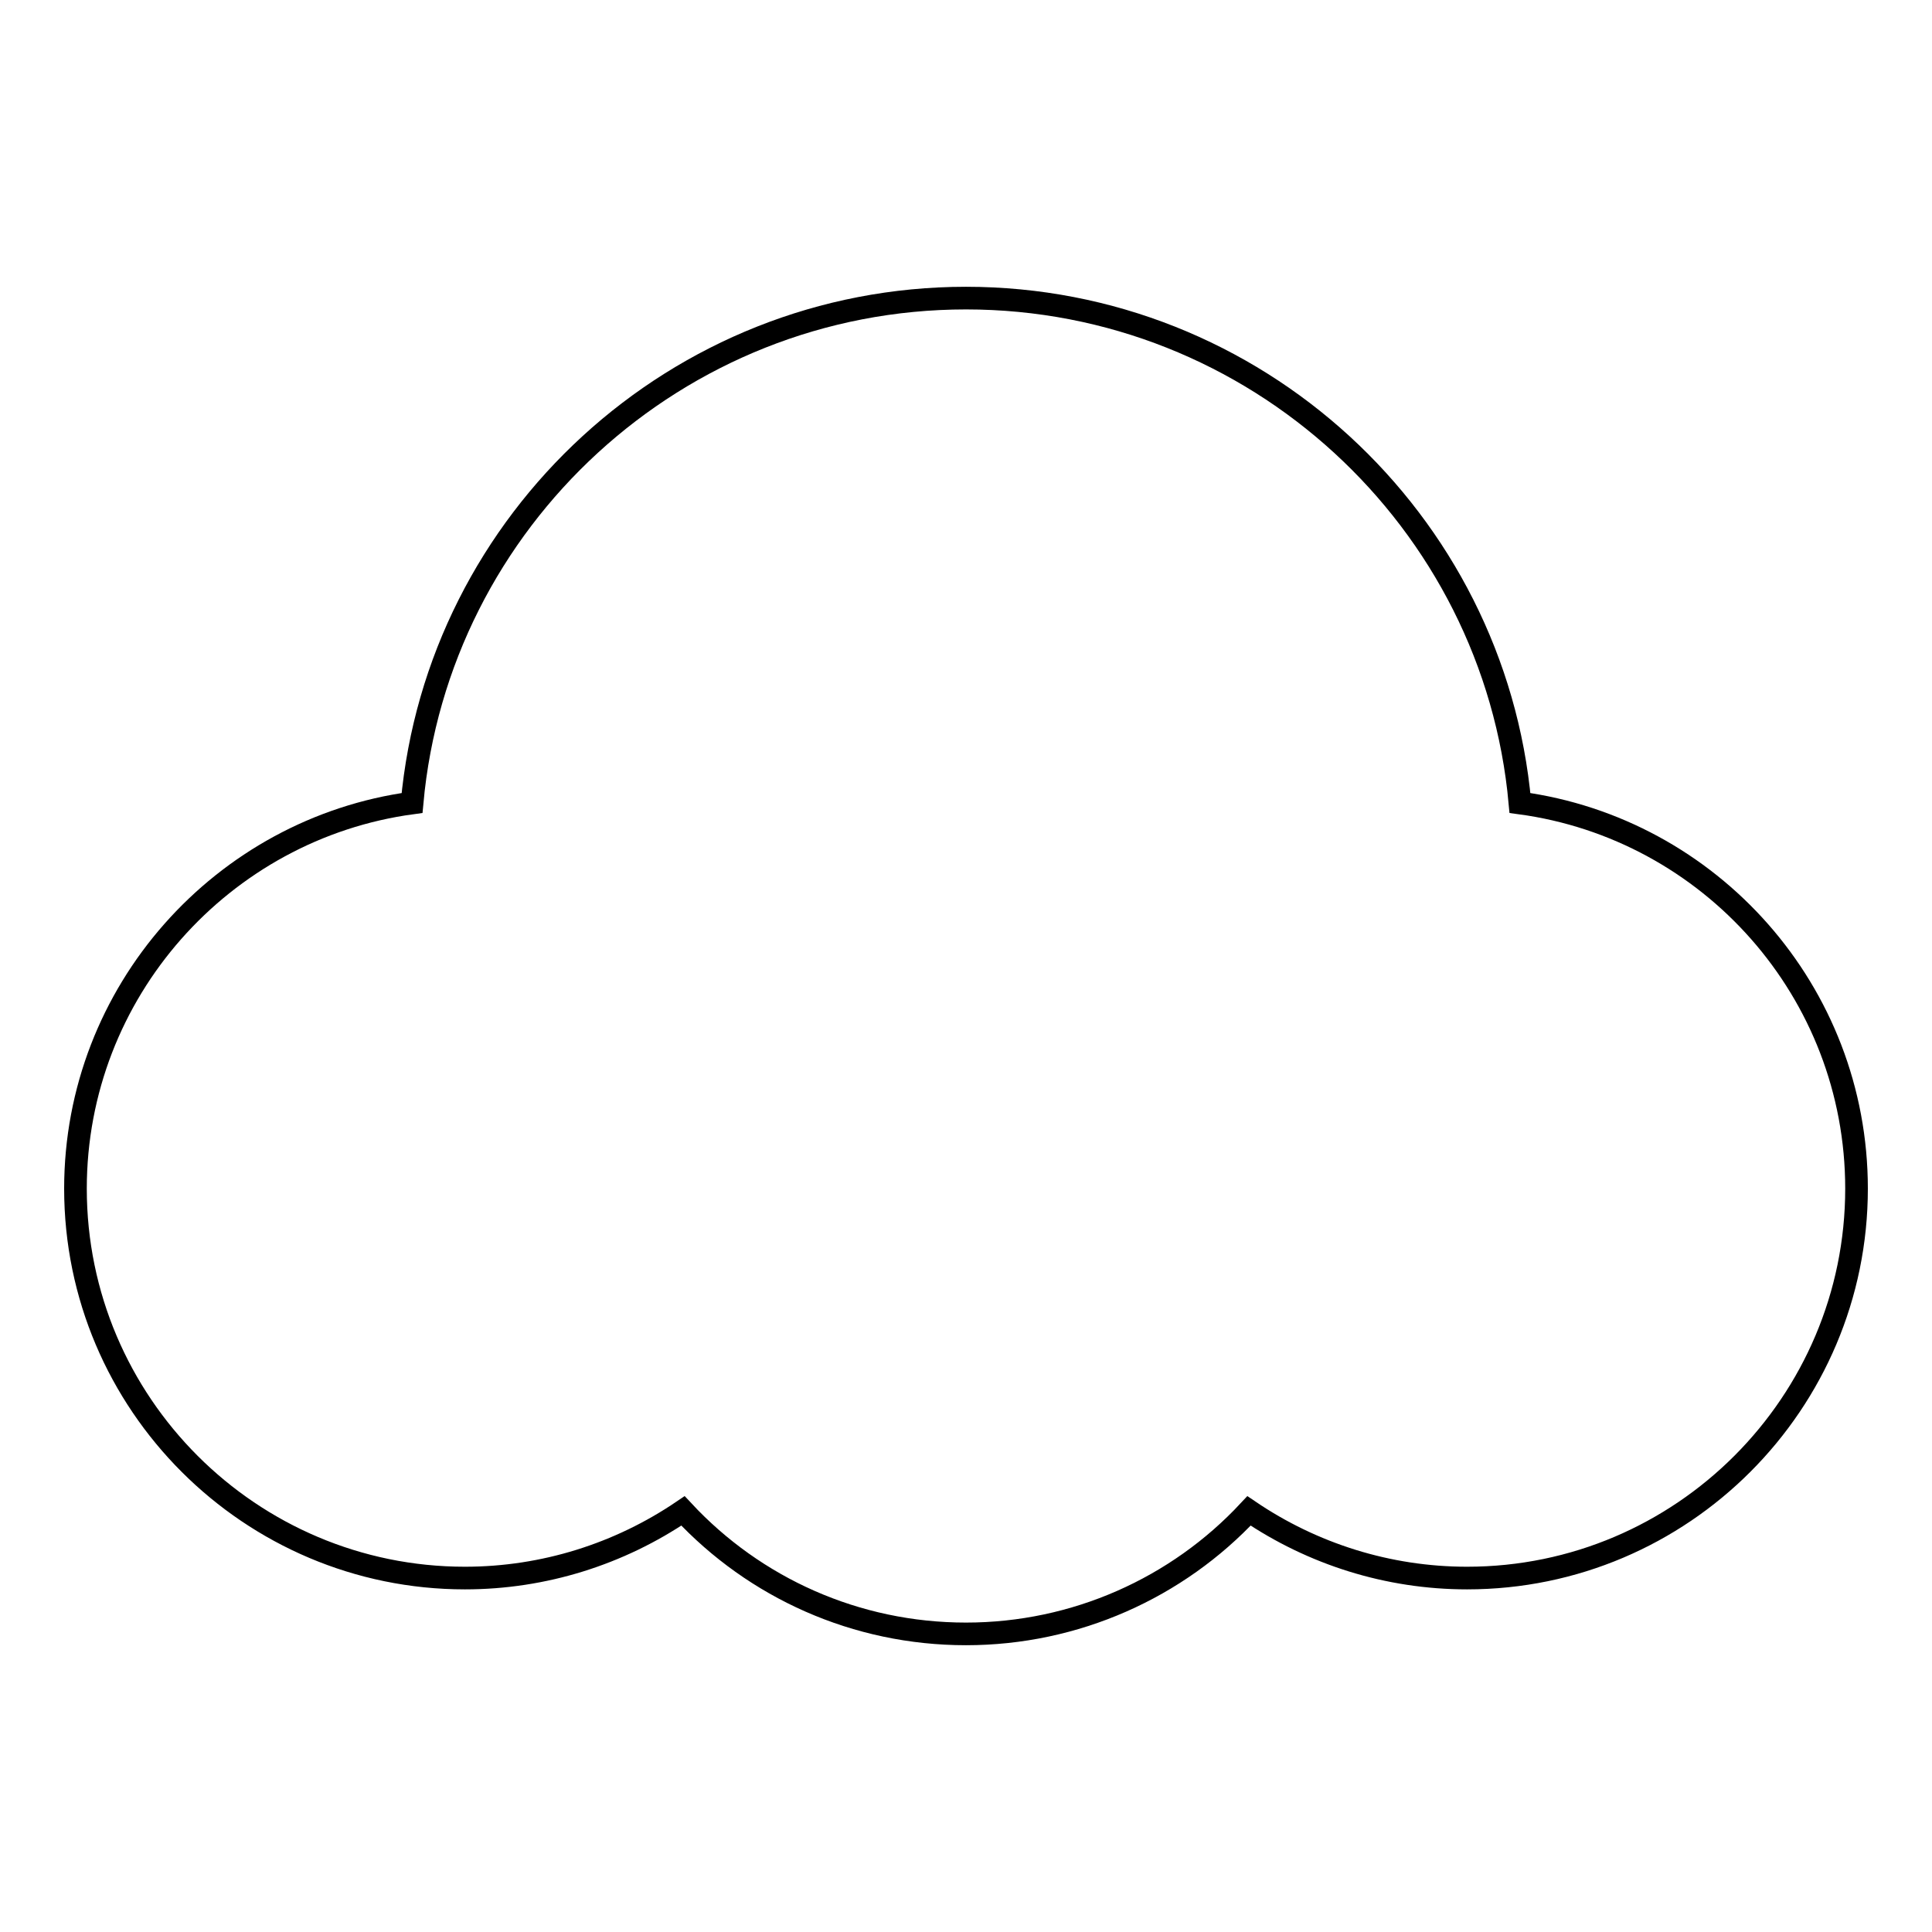 <?xml version="1.0" encoding="utf-8"?>
<!-- Svg Vector Icons : http://www.onlinewebfonts.com/icon -->
<!DOCTYPE svg PUBLIC "-//W3C//DTD SVG 1.1//EN" "http://www.w3.org/Graphics/SVG/1.1/DTD/svg11.dtd">
<svg version="1.1" xmlns="http://www.w3.org/2000/svg" xmlns:xlink="http://www.w3.org/1999/xlink" x="0px" y="0px" viewBox="0 0 256 256" enable-background="new 0 0 256 256" xml:space="preserve">
<g><g><g><path stroke-width="3" fill-opacity="0" stroke="#000000"  d="M128,39.5c-38.3,0-70,29.4-73.4,66.9c-25.1,3.4-44.6,25-44.6,51.1c0,28.5,23.2,51.6,51.6,51.6c10.5,0,20.5-3.2,28.9-8.9c9.5,10.2,22.9,16.3,37.5,16.3c14.5,0,28-6.1,37.5-16.3c8.4,5.7,18.4,8.9,28.9,8.9c28.5,0,51.6-23.2,51.6-51.6c0-26.1-19.4-47.7-44.6-51.1C198,68.9,166.3,39.5,128,39.5L128,39.5z"/></g><g></g><g></g><g></g><g></g><g></g><g></g><g></g><g></g><g></g><g></g><g></g><g></g><g></g><g></g><g></g></g></g>
</svg>
